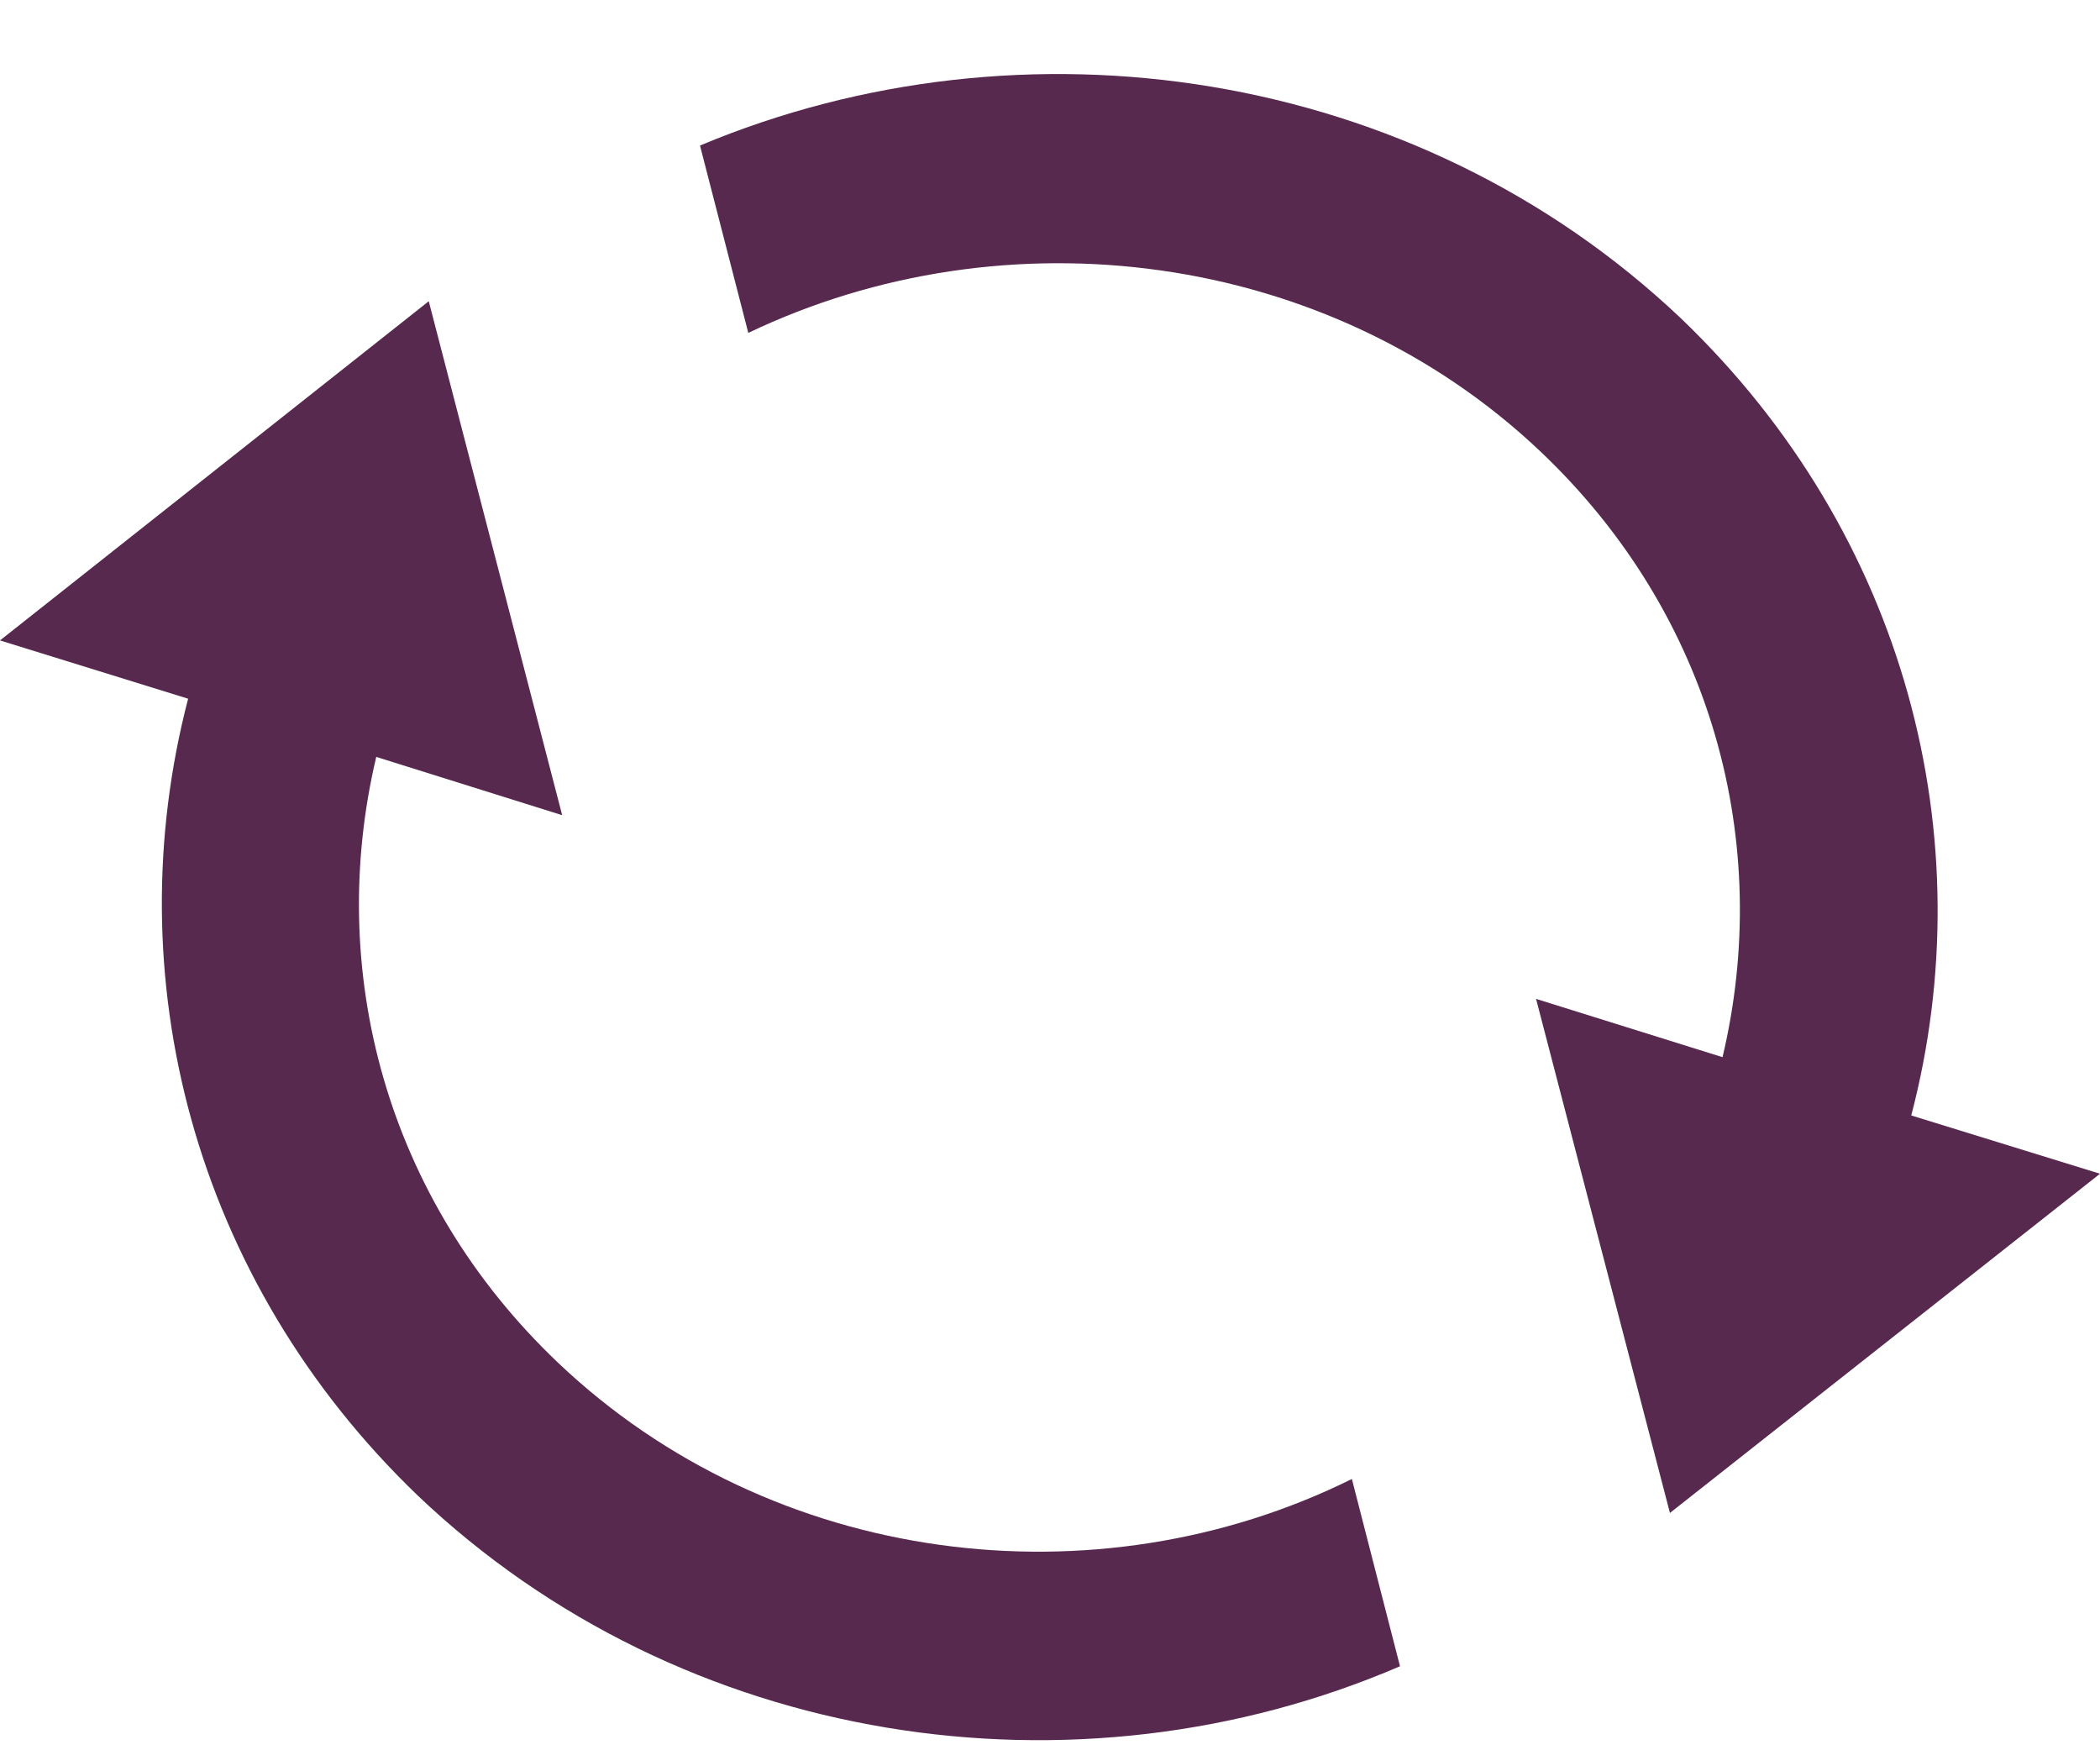 <svg width="24" height="20" viewBox="0 0 24 20" fill="none" xmlns="http://www.w3.org/2000/svg">
<path d="M6.375 15.569C4.4 13.69 3.725 11.075 4.3 8.649L6.425 9.315L4.9 3.442L0 7.318L2.15 7.984C1.325 11.146 2.2 14.617 4.775 17.09C7.8 19.967 12.3 20.633 16 19.04L15.45 16.9C12.525 18.35 8.825 17.899 6.375 15.569Z" fill="#58294E"/>
<path d="M21.843 12.746C22.671 9.583 21.793 6.111 19.21 3.637C16.175 0.76 11.687 0.117 8 1.663L8.552 3.804C11.486 2.401 15.172 2.852 17.605 5.159C19.586 7.038 20.263 9.654 19.686 12.08L17.555 11.414L19.085 17.288L24 13.412L21.843 12.746Z" fill="#58294E"/>
</svg>
